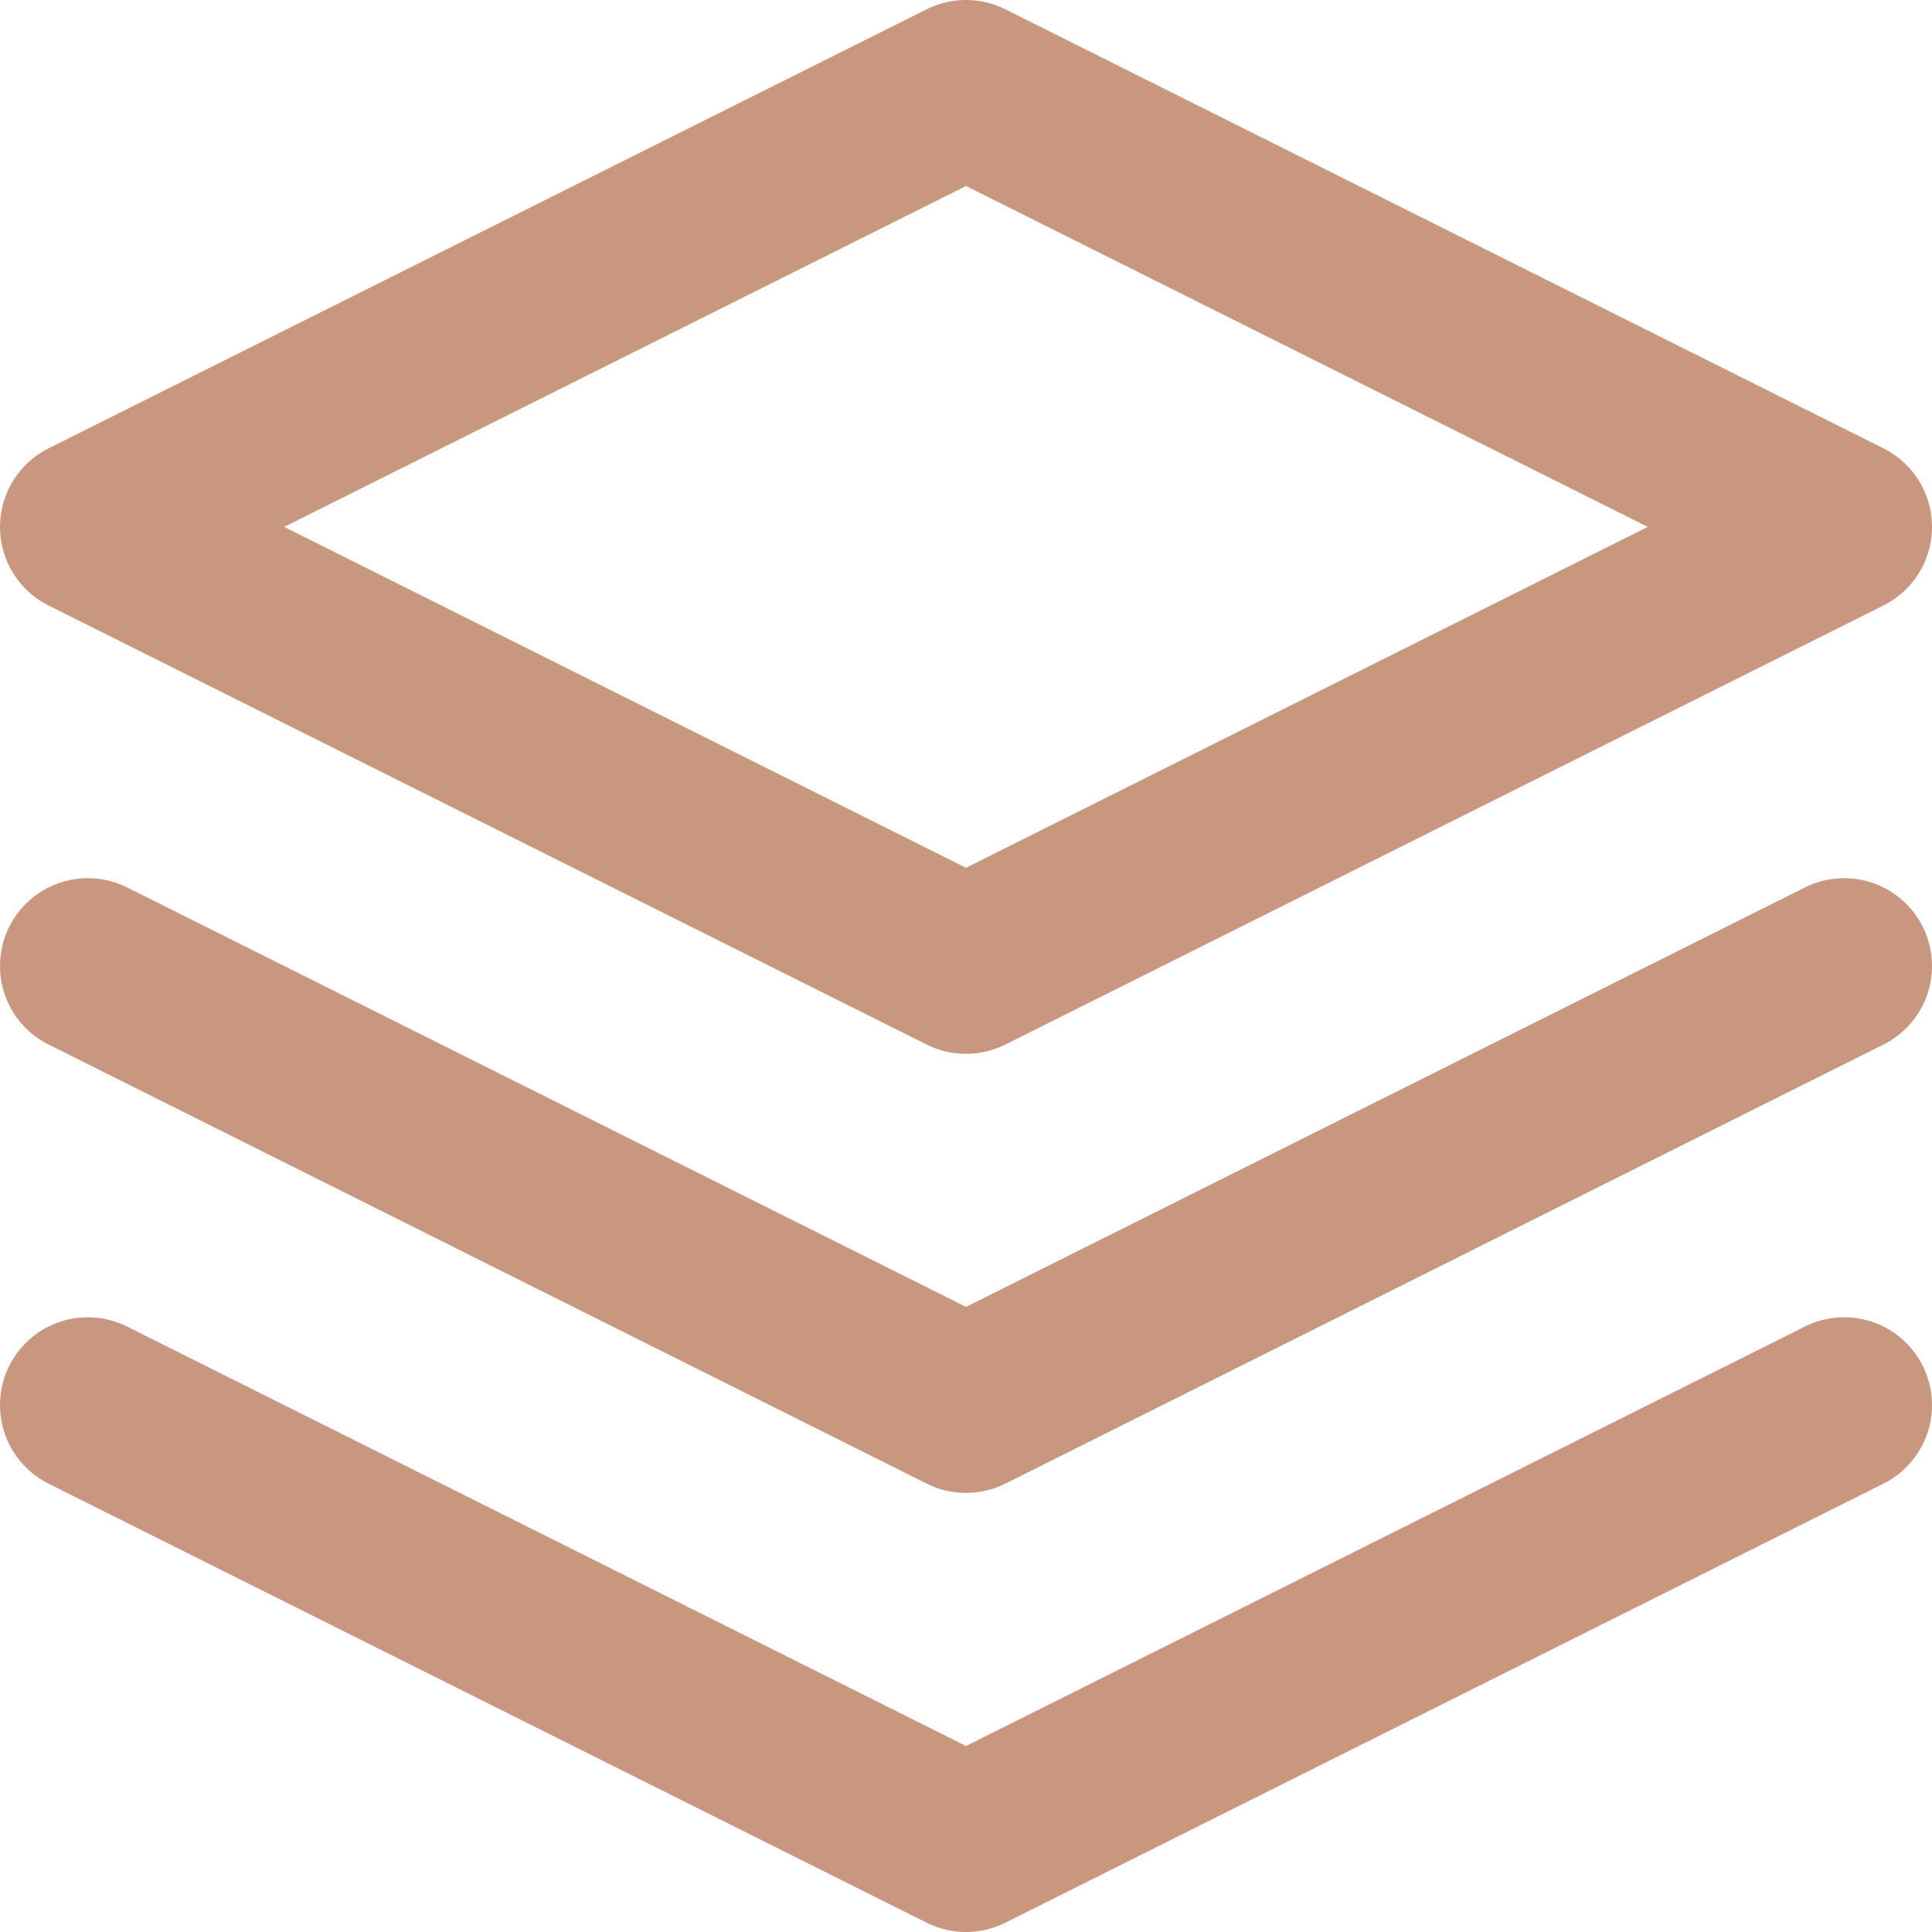 <svg width="22" height="22" viewBox="0 0 22 22" fill="none" xmlns="http://www.w3.org/2000/svg">
<path d="M11 1L1 6L11 11L21 6L11 1Z" stroke="#C9977F" stroke-width="2" stroke-linecap="round" stroke-linejoin="round"/>
<path d="M1 16L11 21L21 16" stroke="#C9977F" stroke-width="2" stroke-linecap="round" stroke-linejoin="round"/>
<path d="M1 11L11 16L21 11" stroke="#C9977F" stroke-width="2" stroke-linecap="round" stroke-linejoin="round"/>
</svg>
